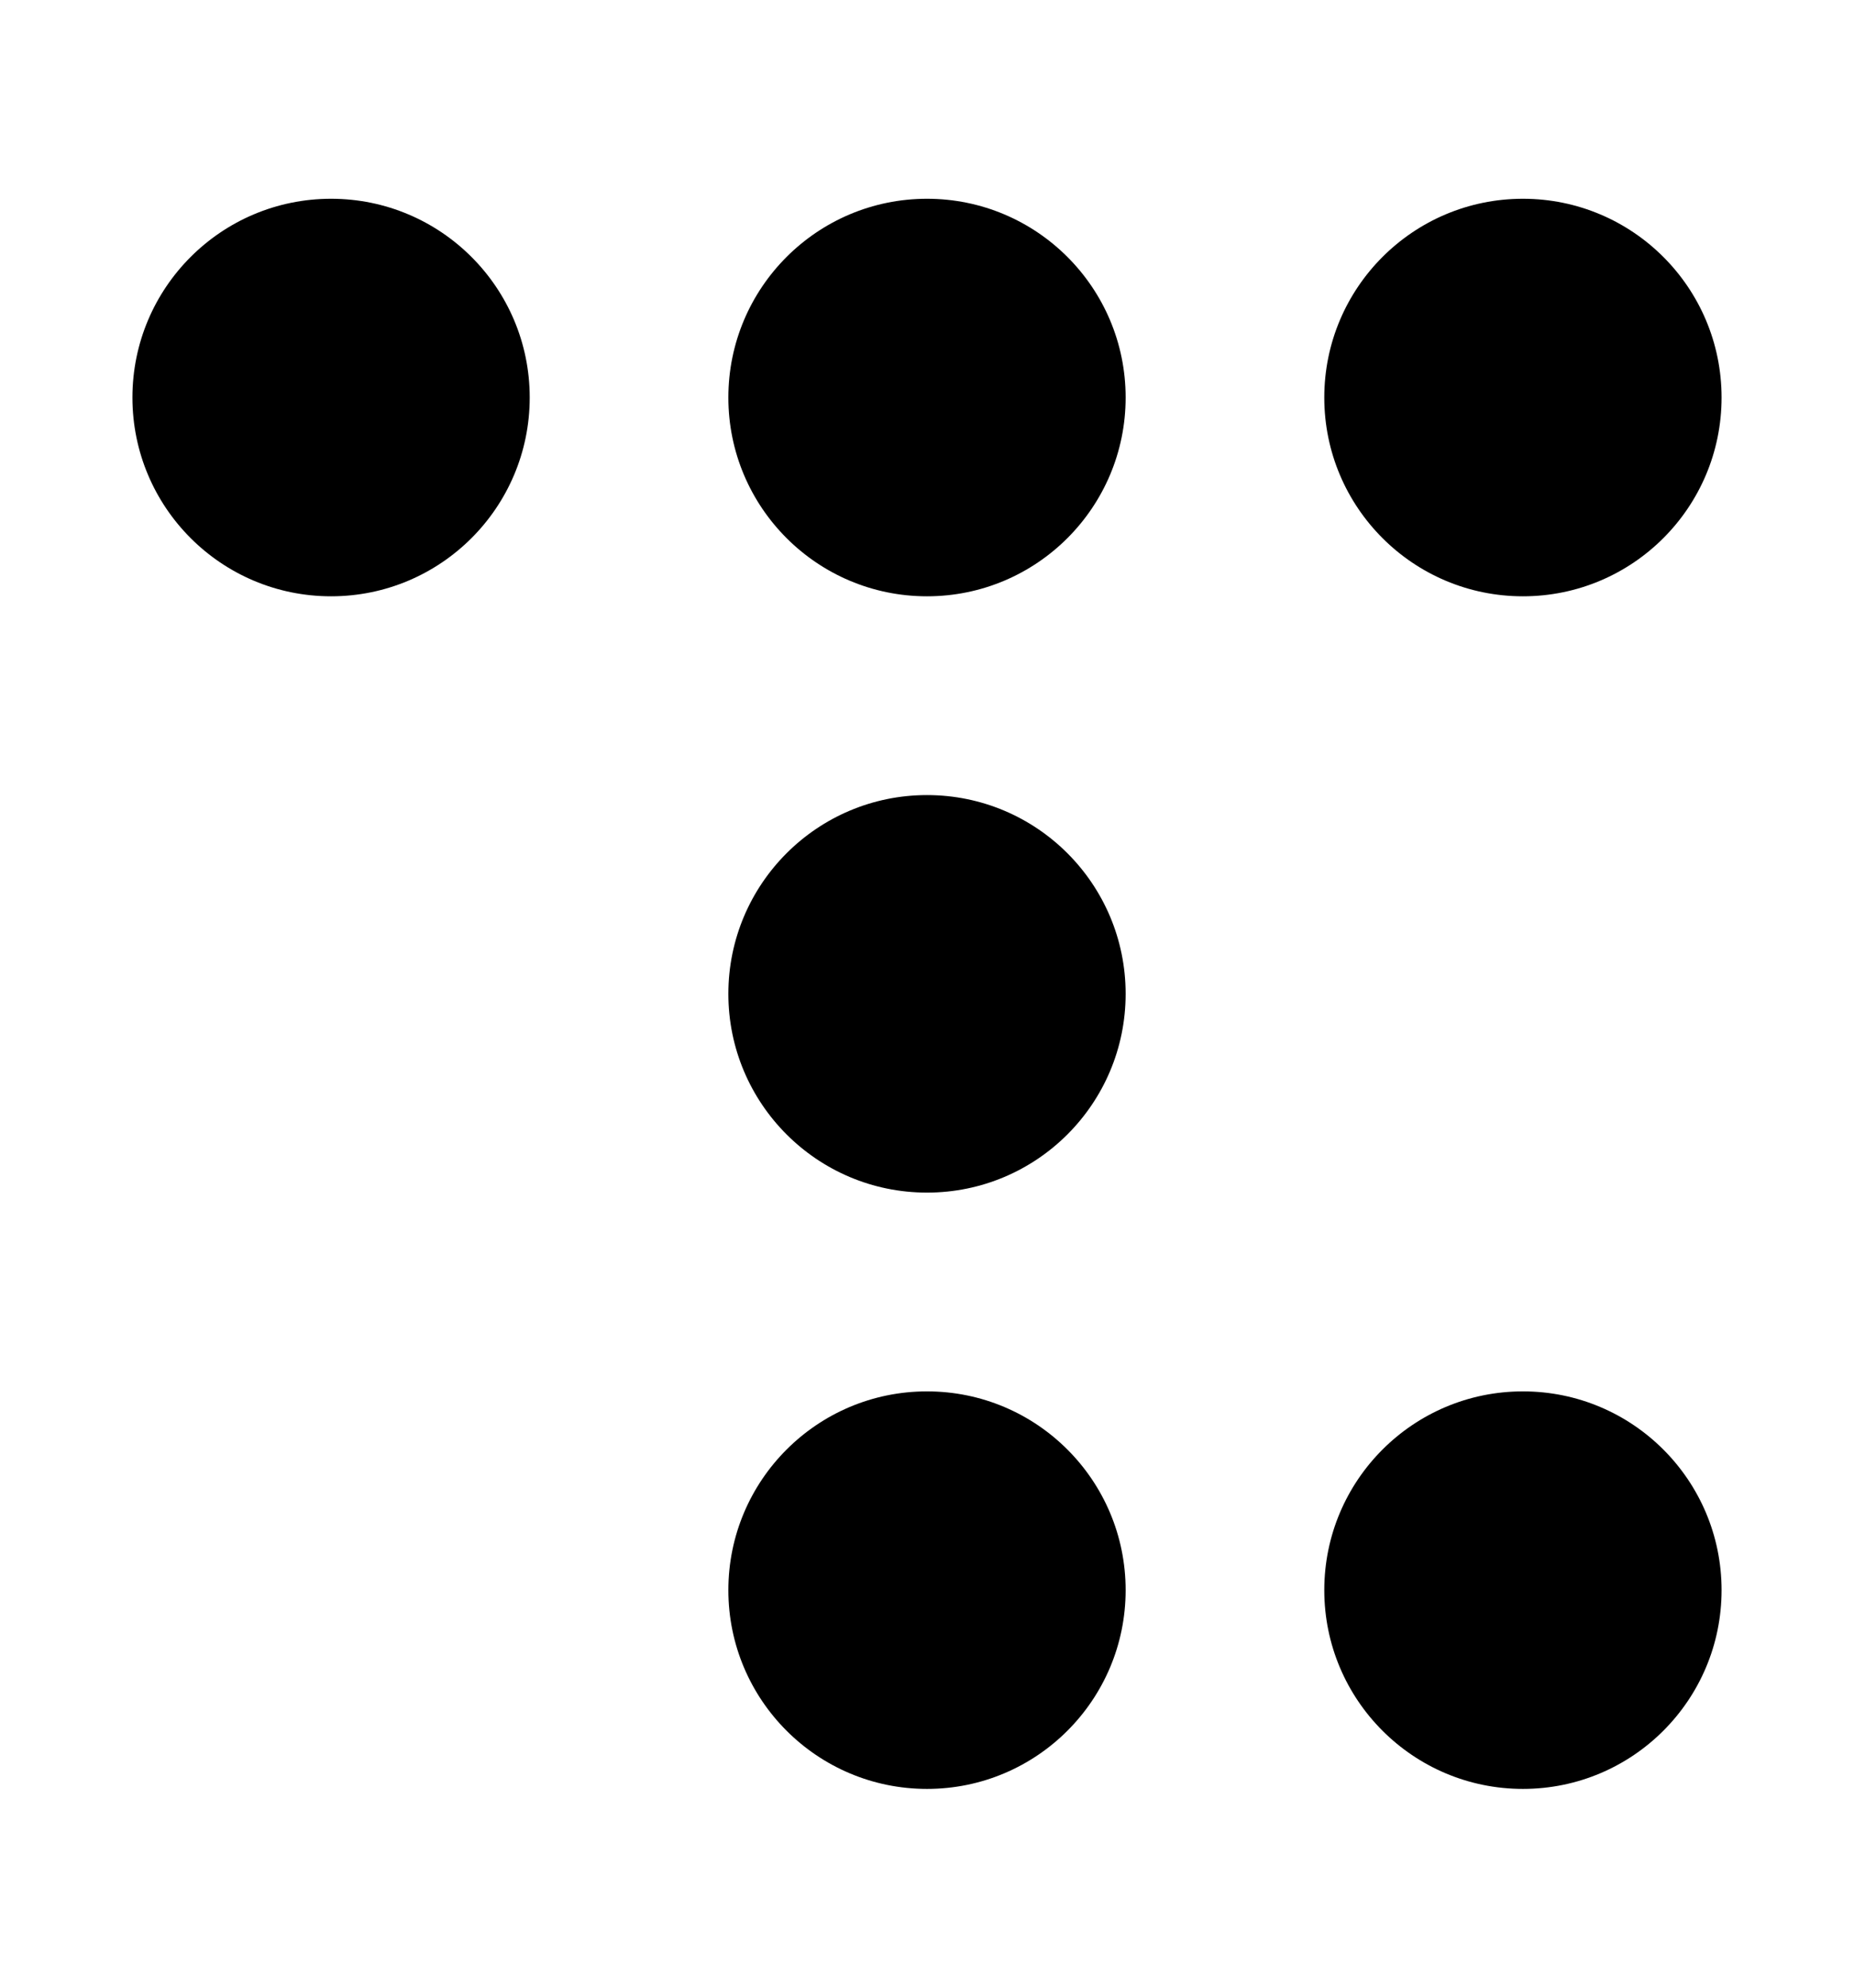 <svg width="14" height="15" viewBox="0 0 14 15" fill="none" xmlns="http://www.w3.org/2000/svg">
<circle cx="2.5" cy="3" r="1.5" fill="black"/>
<circle cx="7" cy="3" r="1.5" fill="black"/>
<circle cx="11.5" cy="3" r="1.5" fill="black"/>
<circle cx="7" cy="7.5" r="1.5" fill="black"/>
<circle cx="7" cy="12" r="1.5" fill="black"/>
<circle cx="11.5" cy="12" r="1.5" fill="black"/>
</svg>
